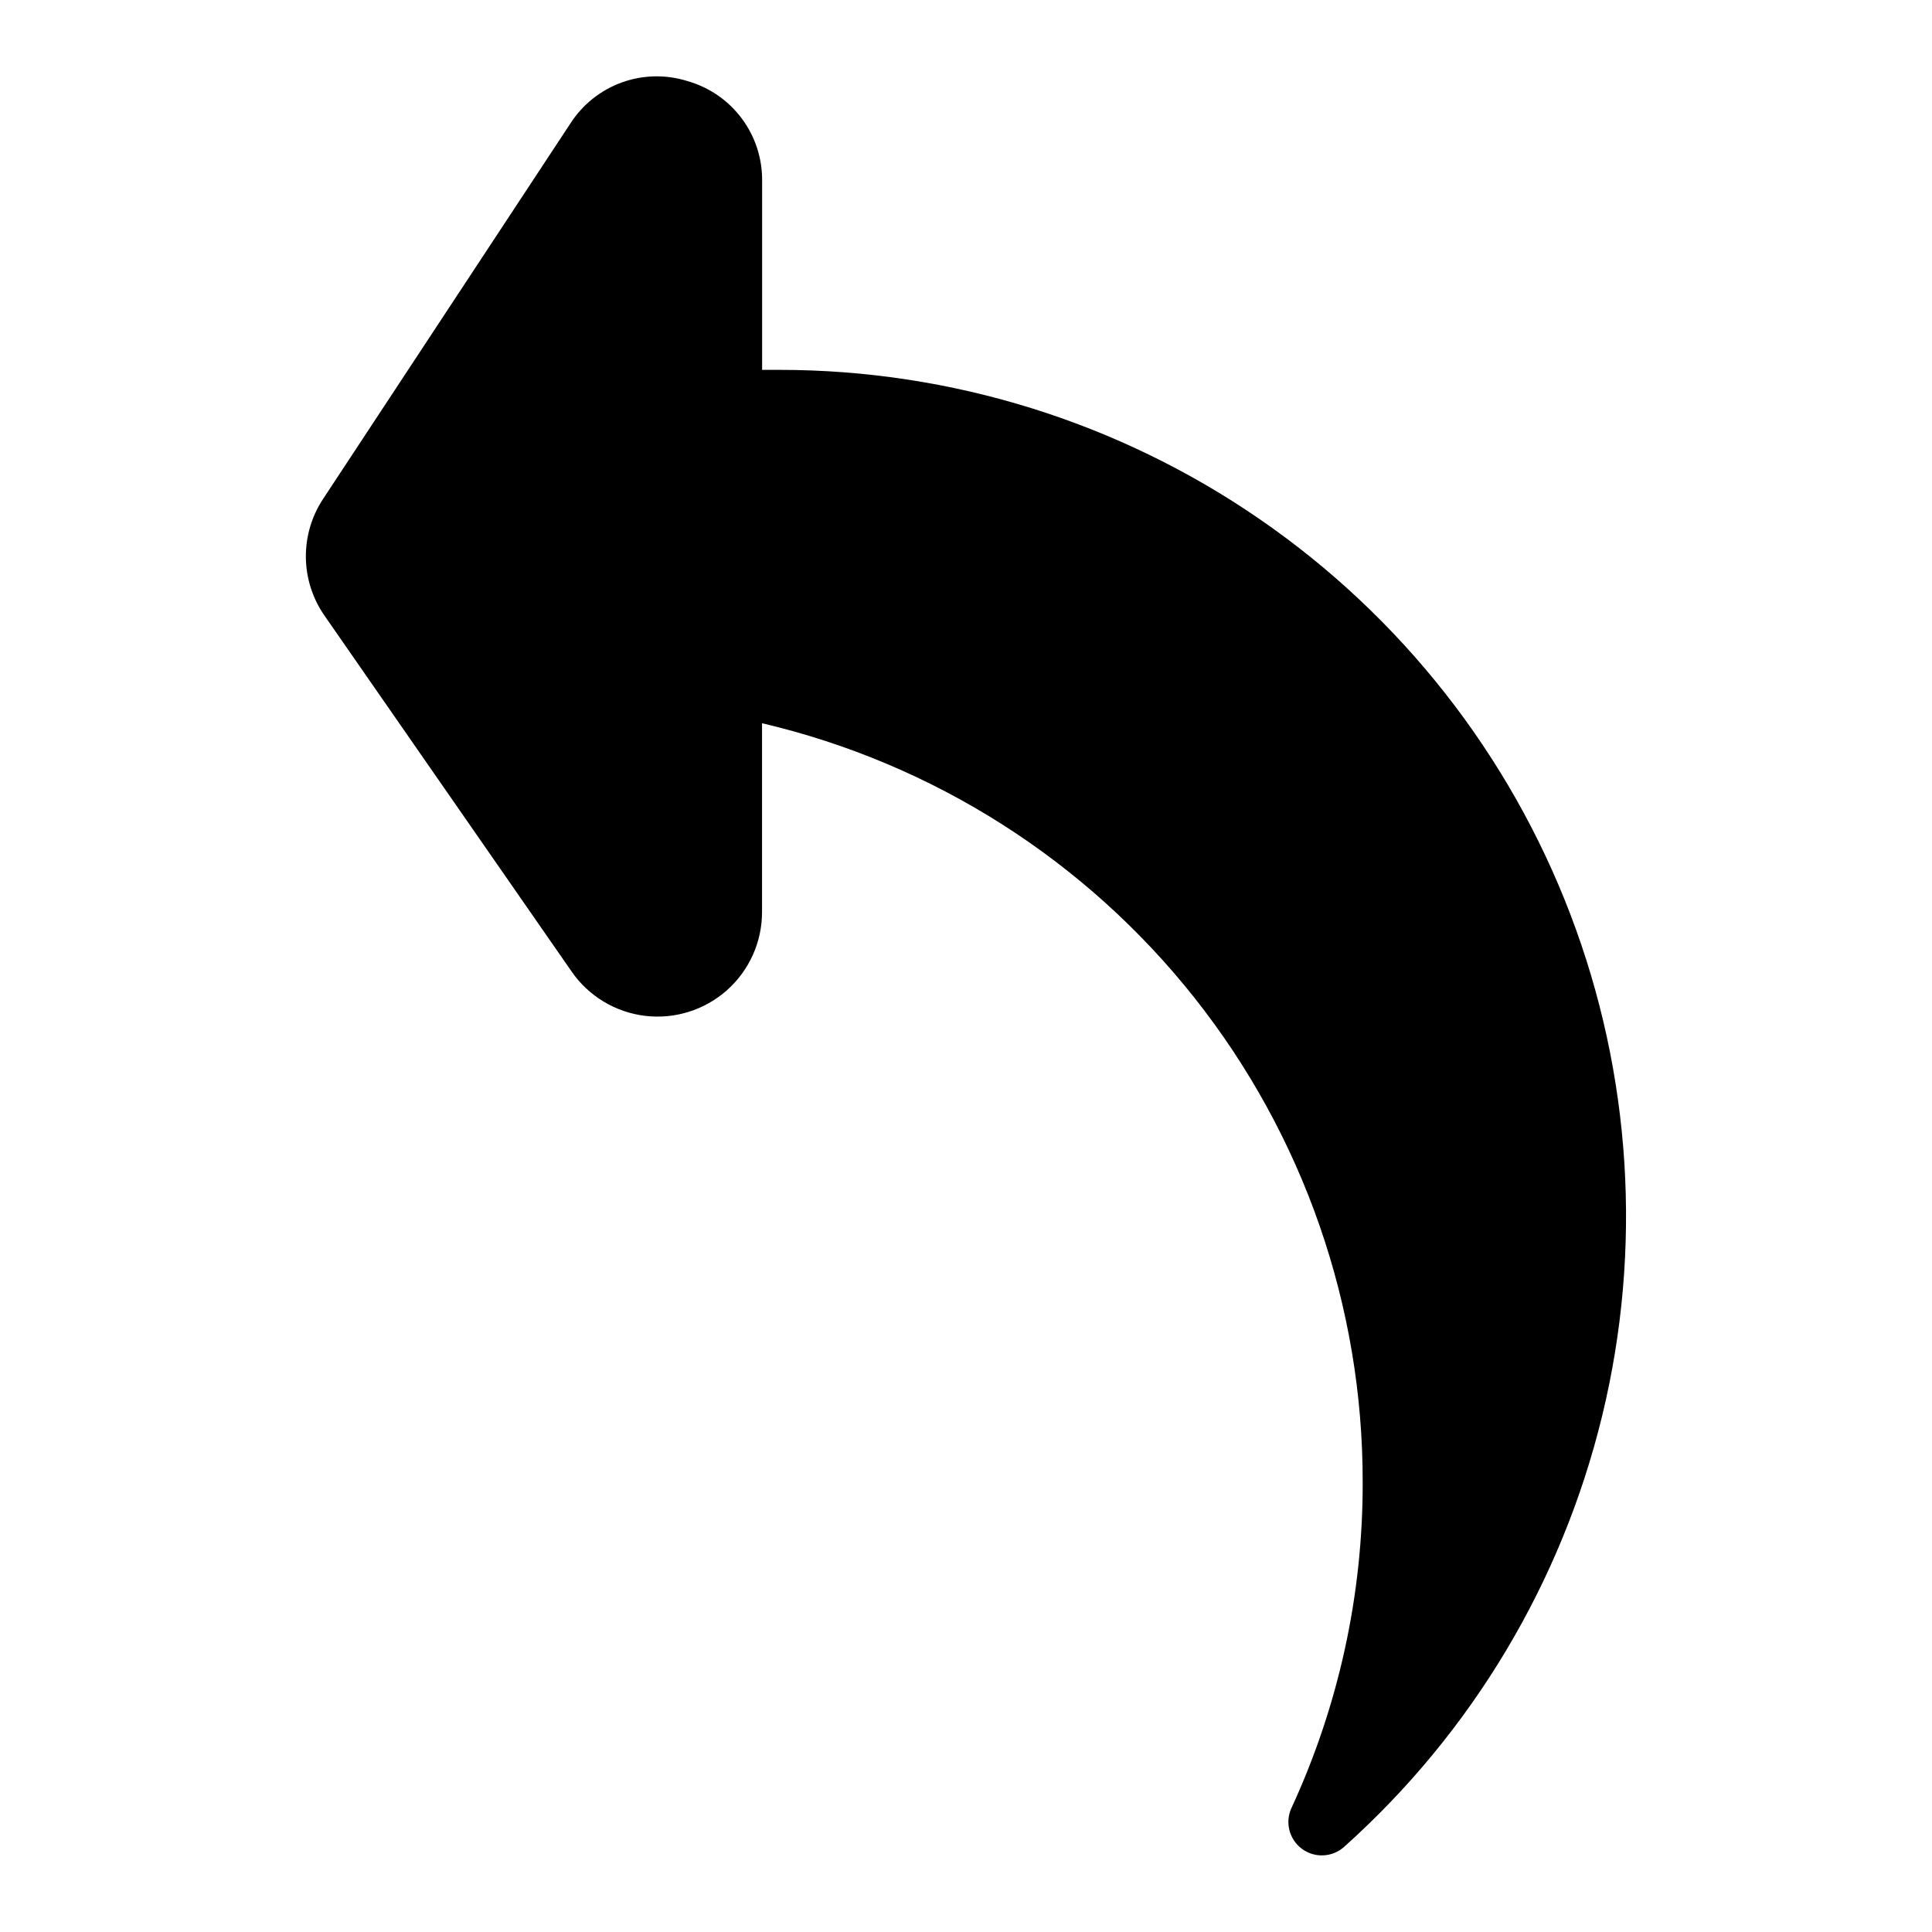 <?xml version="1.0" encoding="UTF-8"?>
<!-- Uploaded to: SVG Repo, www.svgrepo.com, Generator: SVG Repo Mixer Tools -->
<svg fill="#000000" width="800px" height="800px" version="1.1" viewBox="144 144 512 512" xmlns="http://www.w3.org/2000/svg">
 <path d="m326.2 165.49c-5.703-1.797-11.84-1.664-17.457 0.375-5.621 2.043-10.41 5.883-13.629 10.922l-65.457 99.383c-3.062 4.613-4.664 10.039-4.598 15.574s1.801 10.926 4.973 15.461l65.477 94.297c4.516 6.508 11.598 10.77 19.461 11.711 7.863 0.938 15.754-1.535 21.676-6.793s9.309-12.801 9.301-20.723v-50.035c45.336 10.641 85.738 36.301 114.64 72.816 28.898 36.512 44.598 81.727 44.539 128.29 0.07 29.82-6.367 59.297-18.875 86.367-1.758 3.812-0.594 8.336 2.781 10.832 3.379 2.496 8.047 2.273 11.172-0.527 33.844-30.293 57.695-70.141 68.398-114.28 10.703-44.137 7.754-90.488-8.461-132.91-16.211-42.426-44.922-78.93-82.328-104.68-37.41-25.758-81.758-39.547-127.18-39.551h-4.664v-49.996c0.078-5.981-1.812-11.82-5.387-16.617s-8.629-8.281-14.383-9.91z"/>
</svg>